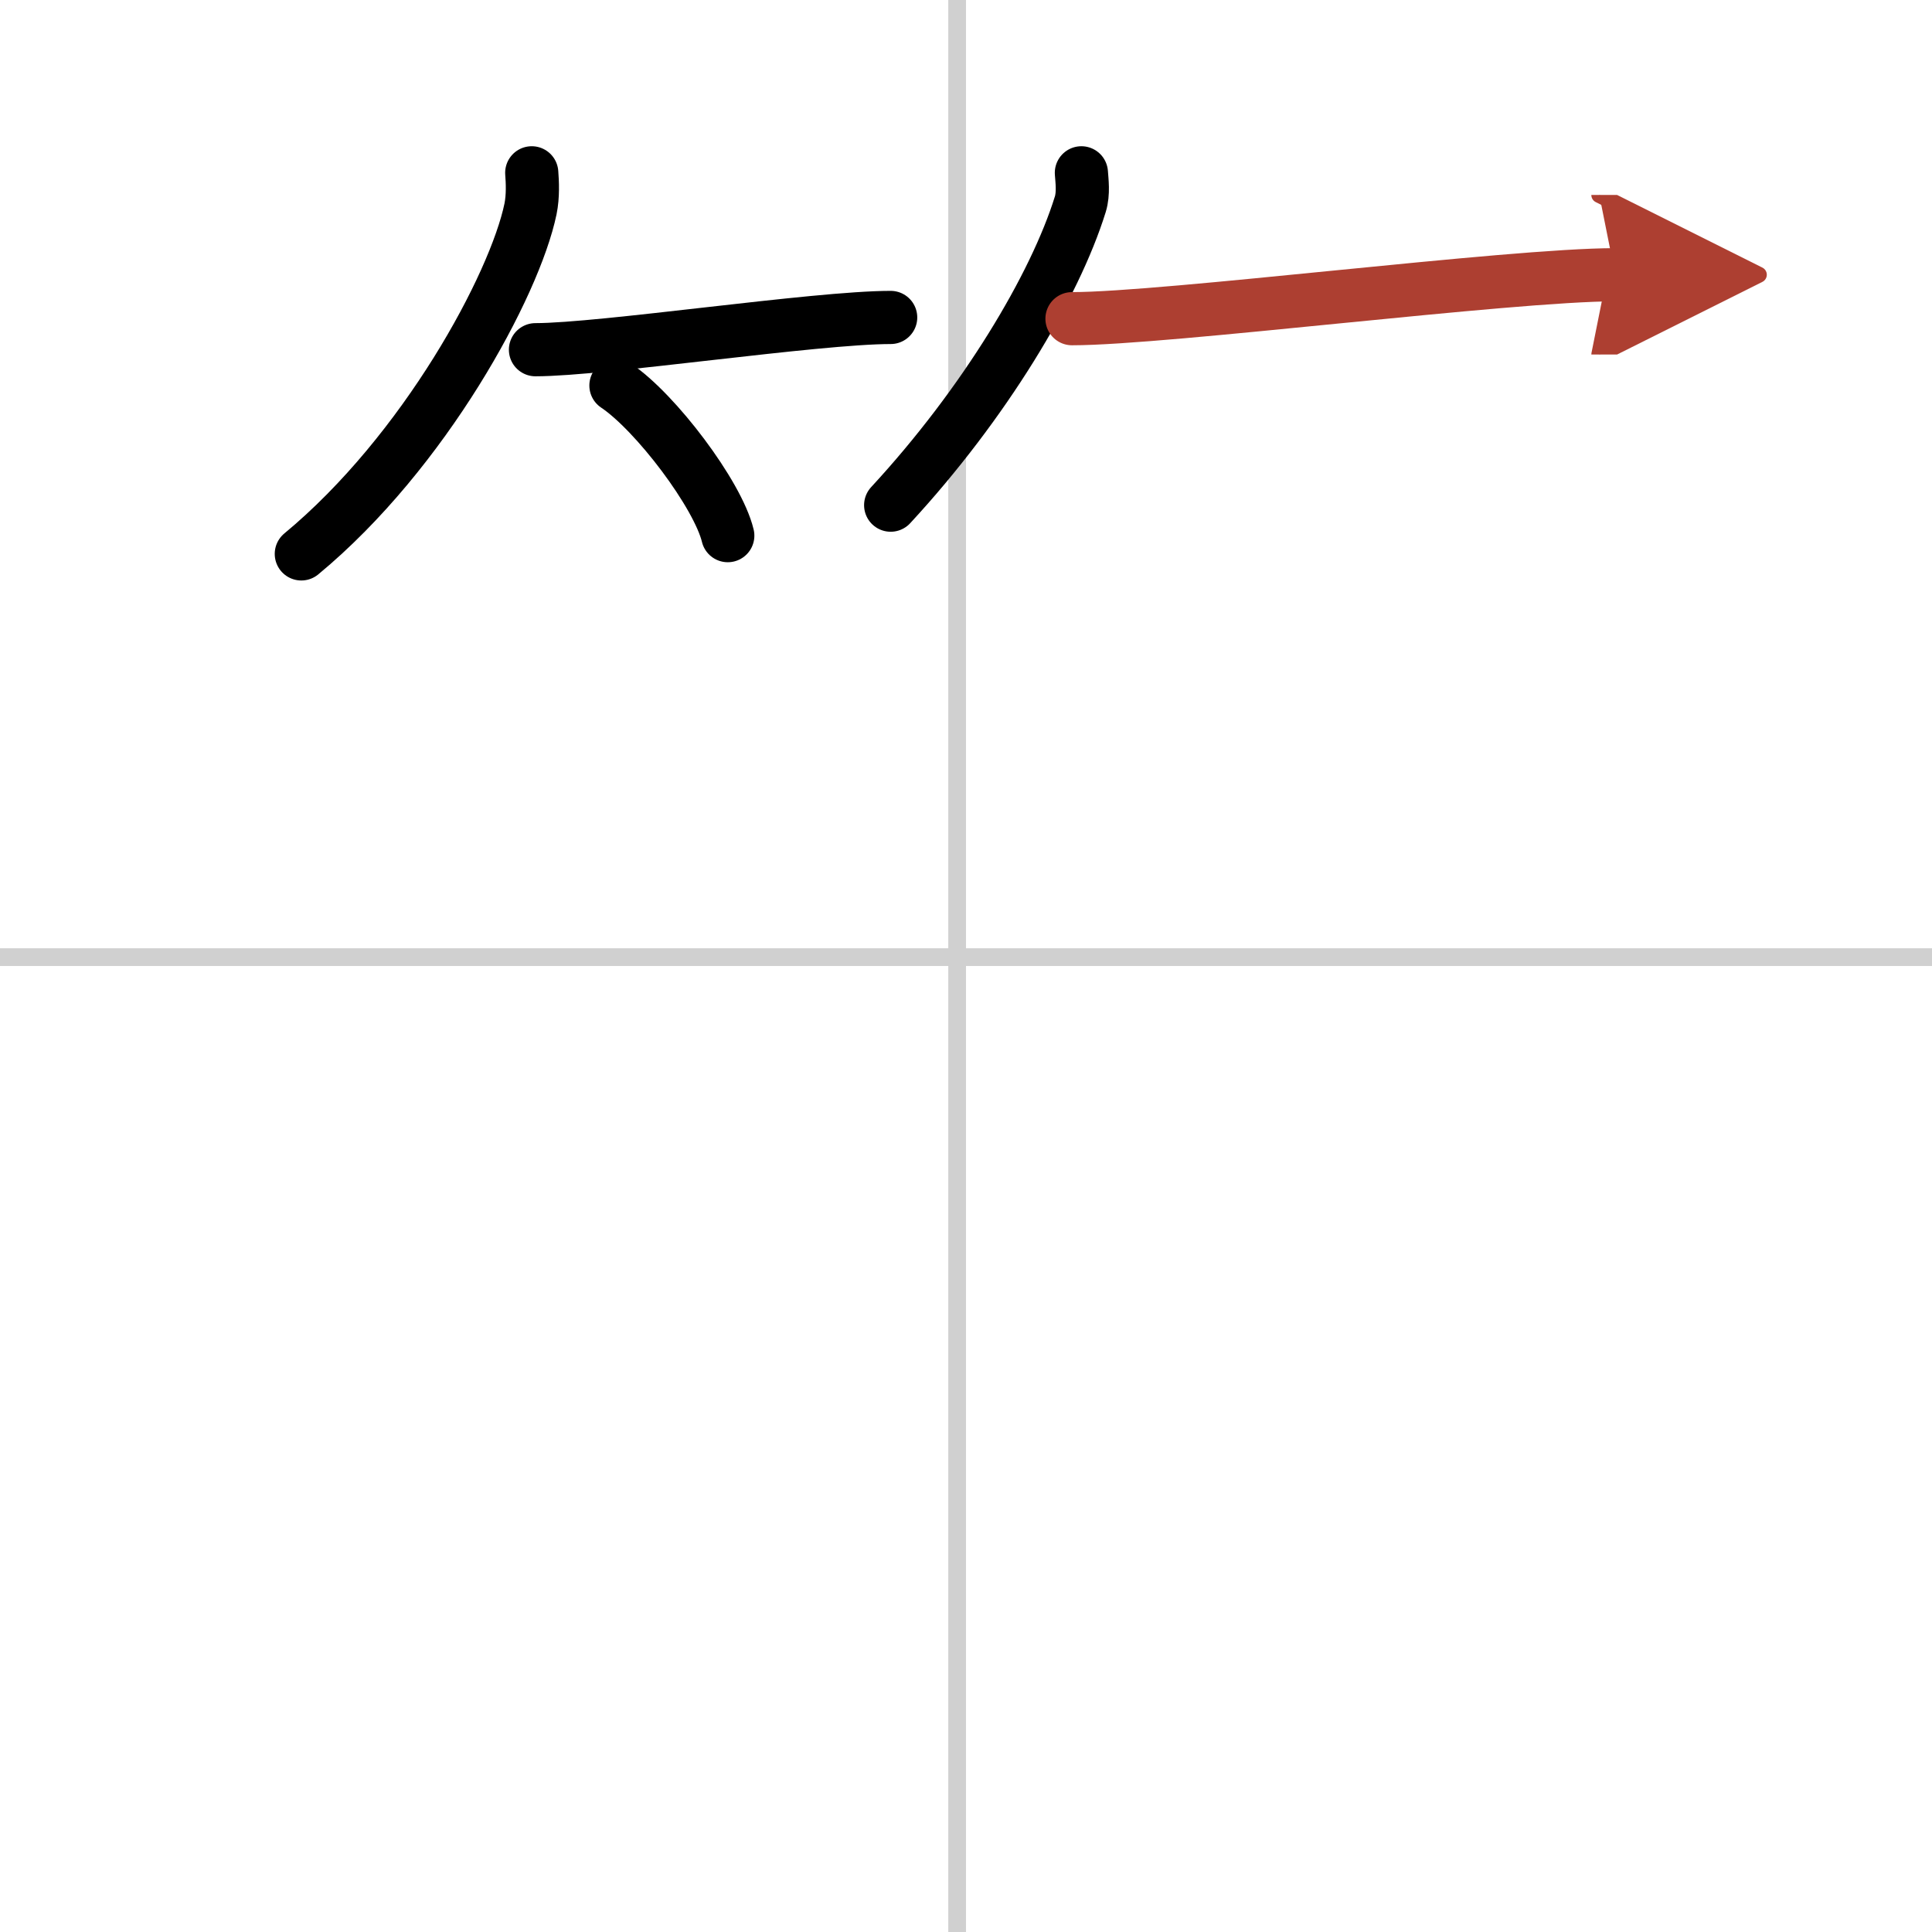 <svg width="400" height="400" viewBox="0 0 109 109" xmlns="http://www.w3.org/2000/svg"><defs><marker id="a" markerWidth="4" orient="auto" refX="1" refY="5" viewBox="0 0 10 10"><polyline points="0 0 10 5 0 10 1 5" fill="#ad3f31" stroke="#ad3f31"/></marker></defs><g fill="none" stroke="#000" stroke-linecap="round" stroke-linejoin="round" stroke-width="3"><rect width="100%" height="100%" fill="#fff" stroke="#fff"/><line x1="54" x2="54" y2="109" stroke="#d0d0d0" stroke-width="1"/><line x2="109" y1="54" y2="54" stroke="#d0d0d0" stroke-width="1"/><path d="m30 9.75c0.04 0.51 0.08 1.31-0.07 2.04-0.89 4.29-5.97 13.7-12.93 19.46"/><path d="m30.21 19.73c3.76 0 15.82-1.82 20.04-1.82"/><path d="m34.75 21.75c2.23 1.49 5.75 6.14 6.31 8.47"/><path d="m61.01 9.75c0.03 0.44 0.13 1.15-0.06 1.77-1.44 4.64-5.42 11.27-10.7 16.98"/><path d="m60.48 17.98c5.3 0 24.7-2.48 30.65-2.48" marker-end="url(#a)" stroke="#ad3f31"/></g></svg>
